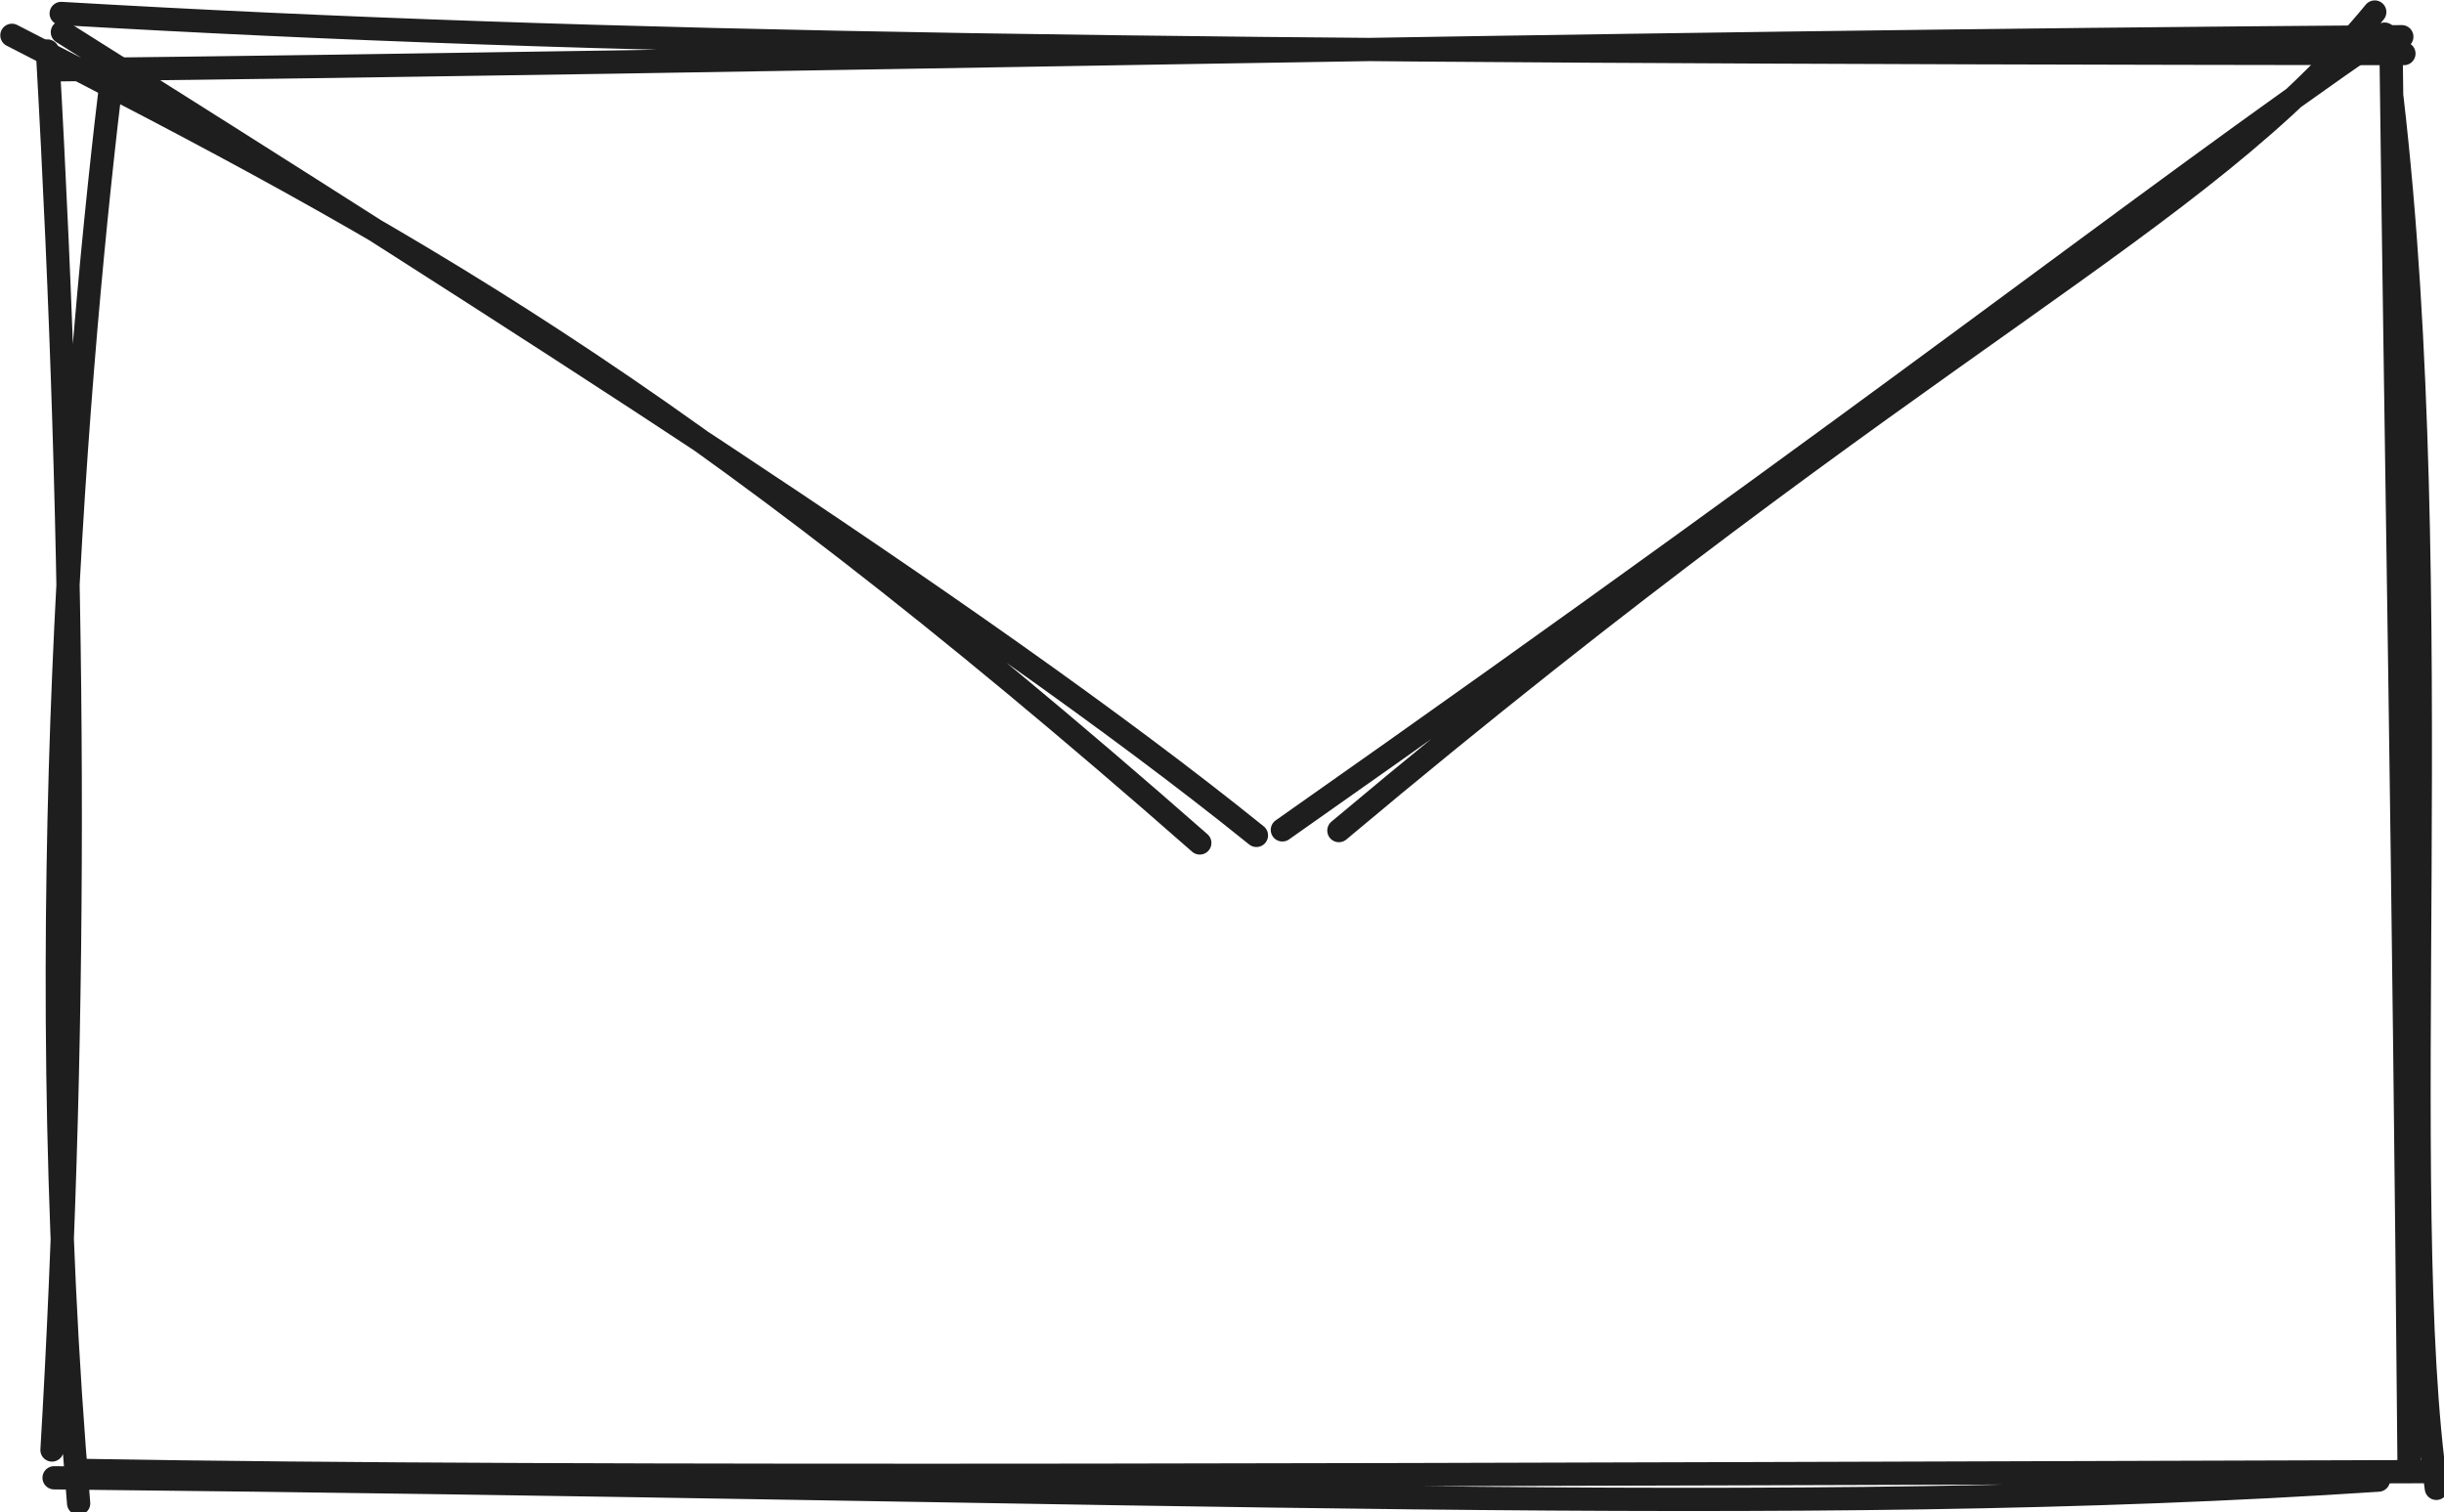 <?xml version="1.0" encoding="UTF-8" standalone="no"?>
<!-- Created with Inkscape (http://www.inkscape.org/) -->

<svg
   width="101.188mm"
   height="62.629mm"
   viewBox="0 0 101.188 62.629"
   version="1.1"
   id="svg1"
   inkscape:version="1.4 (e7c3feb100, 2024-10-09)"
   sodipodi:docname="letter.svg"
   xmlns:inkscape="http://www.inkscape.org/namespaces/inkscape"
   xmlns:sodipodi="http://sodipodi.sourceforge.net/DTD/sodipodi-0.dtd"
   xmlns="http://www.w3.org/2000/svg"
   xmlns:svg="http://www.w3.org/2000/svg">
  <sodipodi:namedview
     id="namedview1"
     pagecolor="#ffffff"
     bordercolor="#000000"
     borderopacity="0.25"
     inkscape:showpageshadow="2"
     inkscape:pageopacity="0.0"
     inkscape:pagecheckerboard="0"
     inkscape:deskcolor="#d1d1d1"
     inkscape:document-units="mm"
     inkscape:zoom="0.71179153"
     inkscape:cx="351.22643"
     inkscape:cy="513.49305"
     inkscape:window-width="1920"
     inkscape:window-height="1008"
     inkscape:window-x="0"
     inkscape:window-y="0"
     inkscape:window-maximized="1"
     inkscape:current-layer="layer1" />
  <defs id="defs1">
    <style type="text/css">@media (prefers-color-scheme: dark) {
         svg {
            filter: invert(100%) hue-rotate(180deg);
         }
      }
    </style>
  </defs>
  <g
     inkscape:label="Layer 1"
     inkscape:groupmode="layer"
     id="layer1"
     transform="translate(-12.03,-12.793)">
    <g
       id="g1"
       transform="matrix(1.817,0,0,1.817,-55.751,-154.978)">
      <g
         stroke-linecap="round"
         transform="matrix(0.265,0,0,0.265,38.897,93.526)"
         id="g2">
        <path
           d="m -0.75,-3.34 c 46.53,2.71 94.93,3.32 201.44,3.45 M -1.33,1.51 c 63.24,-0.7 129.21,-2.34 201.84,-2.85 m -0.85,5.23 c 4.92,42.24 0.24,94.82 3.82,119.62 M 199.59,0.18 c 0.45,36 1.09,69.06 1.54,120.91 m 1.63,0.98 c -79.95,0.22 -160.09,0.64 -201.45,-0.1 m 197.19,0.83 c -50.26,3.34 -104.54,0.77 -199.86,-0.2 m 2.11,2.2 C -3.56,74.64 0.67,25.92 3.71,1.13 M -1.54,120.21 C 0.67,82.74 0.55,43.72 -1.93,-0.11"
           stroke="#1e1e1e"
           stroke-width="2"
           fill="none"
           id="path1" />
      </g>
      <g
         stroke-linecap="round"
         id="g4"
         transform="matrix(0.265,0,0,0.265,34.925,89.959)">
        <g
           transform="translate(13.971,10.351)"
           id="g3">
          <path
             d="M -3.97,1.65 C 29.67,18.87 53.17,31.58 98.17,71.11 M 0.37,1.38 c 37.55,23.7 78.49,49.56 102.67,69.08"
             stroke="#1e1e1e"
             stroke-width="2"
             fill="none"
             id="path2" />
        </g>
      </g>
      <g
         stroke-linecap="round"
         id="g6"
         transform="matrix(0.265,0,0,0.265,34.925,89.959)">
        <g
           transform="translate(214.262,12.437)"
           id="g5">
          <path
             d="m -1.09,-2.44 c -15.29,18.55 -38.09,27.58 -89.07,70.4 M -0.24,-0.54 C -21.85,14.37 -42.06,30.68 -95.02,67.9"
             stroke="#1e1e1e"
             stroke-width="2"
             fill="none"
             id="path3" />
        </g>
      </g>
    </g>
  </g>
</svg>
